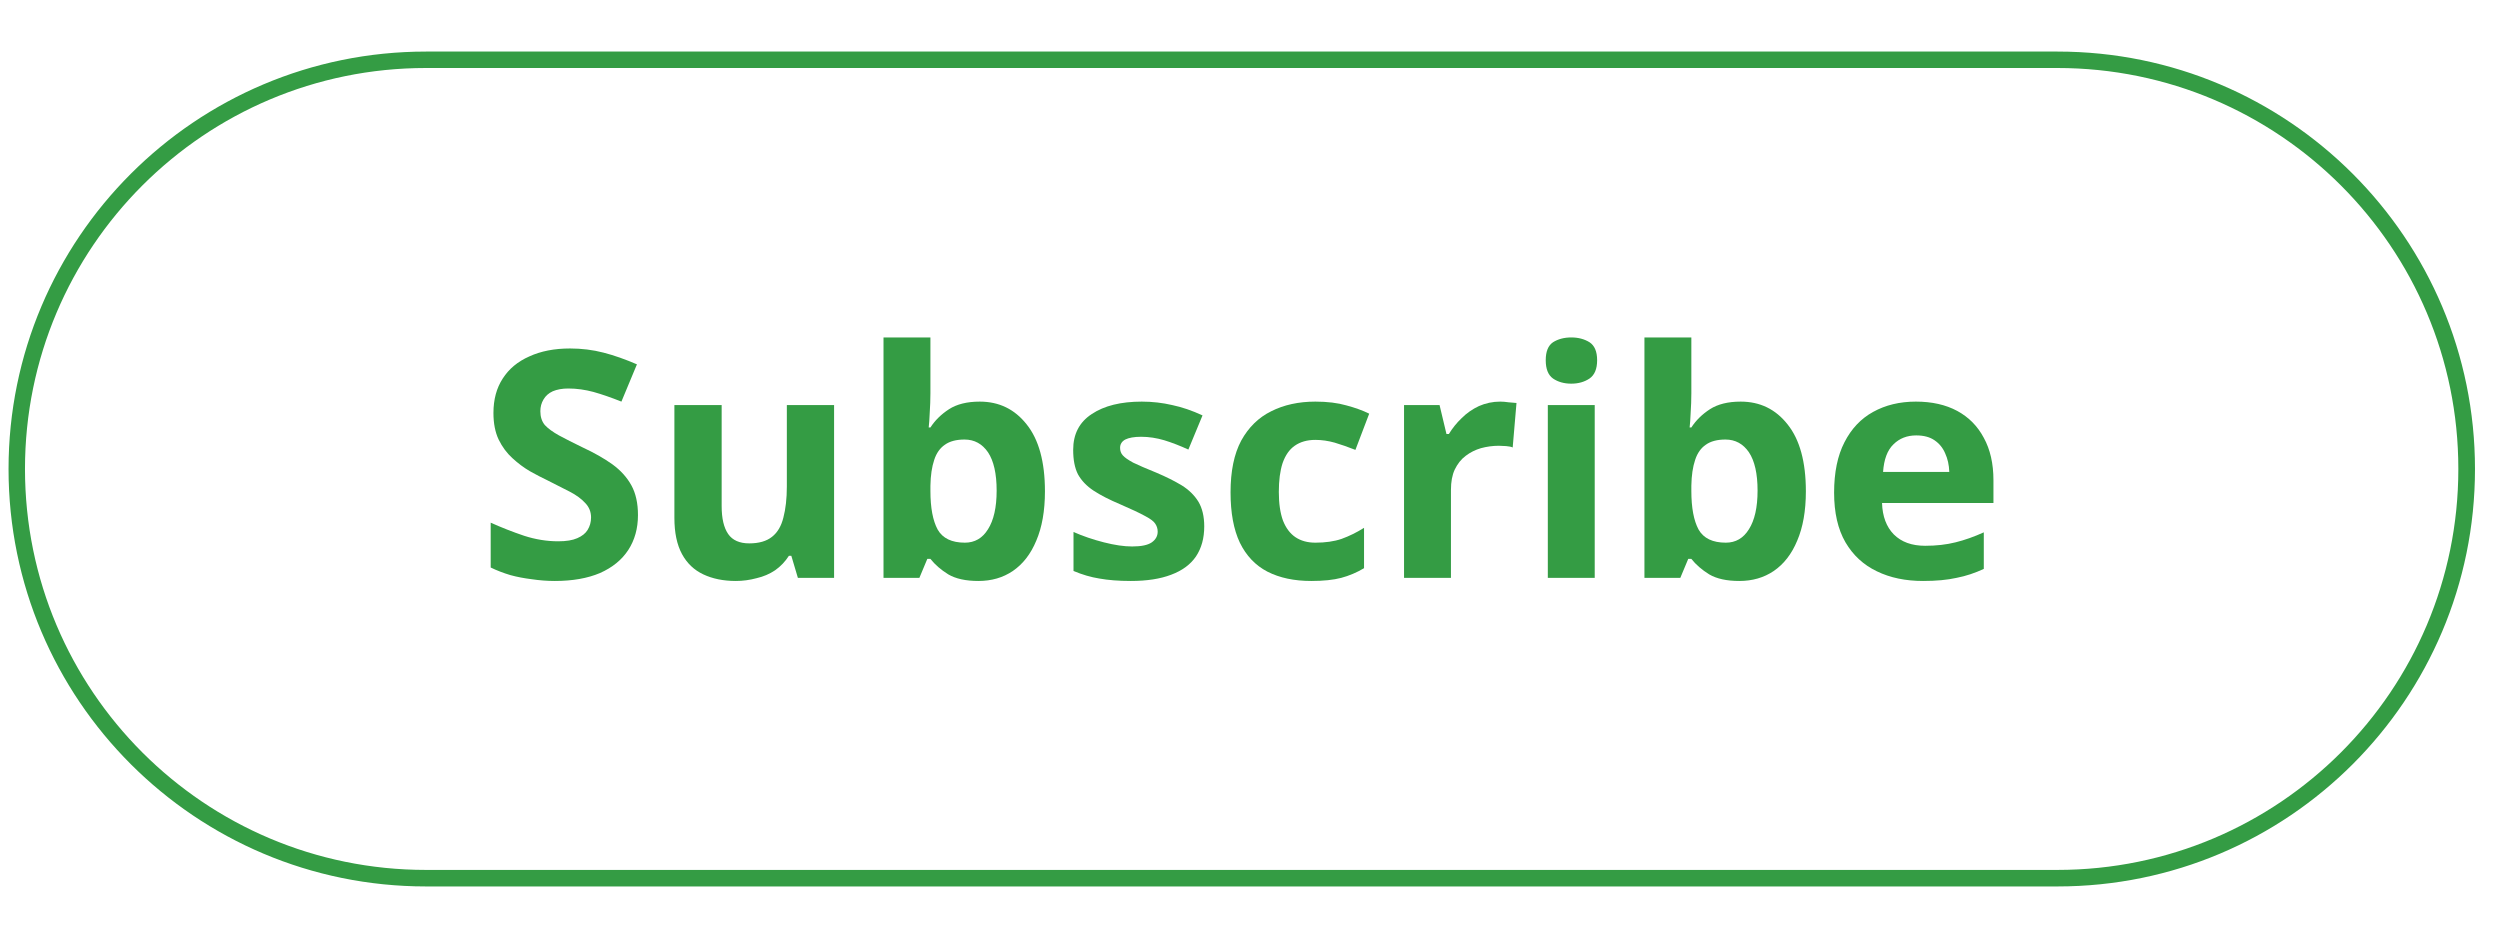 <svg xmlns="http://www.w3.org/2000/svg" xmlns:xlink="http://www.w3.org/1999/xlink" width="151" zoomAndPan="magnify" viewBox="0 0 113.25 42.75" height="57" preserveAspectRatio="xMidYMid meet" version="1.0"><defs><g/><clipPath id="d79829dda0"><path d="M 0.387 2.336 L 112.125 2.336 L 112.125 40.332 L 0.387 40.332 Z M 0.387 2.336 " clip-rule="nonzero"/></clipPath><clipPath id="a1ff83ce8b"><path d="M 19.297 2.336 L 93.207 2.336 C 103.652 2.336 112.117 10.801 112.117 21.246 C 112.117 31.691 103.652 40.156 93.207 40.156 L 19.297 40.156 C 8.852 40.156 0.387 31.691 0.387 21.246 C 0.387 10.801 8.852 2.336 19.297 2.336 Z M 19.297 2.336 " clip-rule="nonzero"/></clipPath></defs><g clip-path="url(#d79829dda0)"><g clip-path="url(#a1ff83ce8b)"><path stroke-linecap="butt" transform="matrix(0.745, 0, 0, 0.745, 0.386, 2.334)" fill="none" stroke-linejoin="miter" d="M 25.382 0.002 L 124.581 0.002 C 138.6 0.002 149.962 11.363 149.962 25.383 C 149.962 39.402 138.6 50.763 124.581 50.763 L 25.382 50.763 C 11.362 50.763 0.001 39.402 0.001 25.383 C 0.001 11.363 11.362 0.002 25.382 0.002 Z M 25.382 0.002 " stroke="#349c44" stroke-width="2" stroke-opacity="1" stroke-miterlimit="4"/></g></g><g fill="#349c44" fill-opacity="1"><g transform="translate(21.572, 26.177)"><g><path d="M 7.328 -2.844 C 7.328 -2.238 7.18 -1.711 6.891 -1.266 C 6.598 -0.816 6.172 -0.469 5.609 -0.219 C 5.047 0.02 4.363 0.141 3.562 0.141 C 3.207 0.141 2.859 0.113 2.516 0.062 C 2.18 0.02 1.859 -0.039 1.547 -0.125 C 1.234 -0.219 0.938 -0.332 0.656 -0.469 L 0.656 -2.5 C 1.145 -2.281 1.648 -2.082 2.172 -1.906 C 2.691 -1.738 3.207 -1.656 3.719 -1.656 C 4.082 -1.656 4.367 -1.703 4.578 -1.797 C 4.797 -1.891 4.953 -2.016 5.047 -2.172 C 5.148 -2.336 5.203 -2.523 5.203 -2.734 C 5.203 -2.992 5.113 -3.211 4.938 -3.391 C 4.77 -3.578 4.535 -3.75 4.234 -3.906 C 3.93 -4.062 3.594 -4.234 3.219 -4.422 C 2.977 -4.535 2.719 -4.672 2.438 -4.828 C 2.156 -4.992 1.891 -5.191 1.641 -5.422 C 1.391 -5.648 1.18 -5.93 1.016 -6.266 C 0.859 -6.598 0.781 -7 0.781 -7.469 C 0.781 -8.082 0.922 -8.602 1.203 -9.031 C 1.484 -9.469 1.883 -9.801 2.406 -10.031 C 2.926 -10.27 3.539 -10.391 4.25 -10.391 C 4.781 -10.391 5.285 -10.328 5.766 -10.203 C 6.254 -10.078 6.758 -9.898 7.281 -9.672 L 6.578 -7.984 C 6.109 -8.172 5.688 -8.316 5.312 -8.422 C 4.938 -8.523 4.555 -8.578 4.172 -8.578 C 3.898 -8.578 3.664 -8.535 3.469 -8.453 C 3.281 -8.367 3.141 -8.242 3.047 -8.078 C 2.953 -7.922 2.906 -7.742 2.906 -7.547 C 2.906 -7.297 2.973 -7.086 3.109 -6.922 C 3.254 -6.766 3.469 -6.609 3.75 -6.453 C 4.039 -6.297 4.398 -6.113 4.828 -5.906 C 5.348 -5.664 5.797 -5.41 6.172 -5.141 C 6.547 -4.867 6.832 -4.551 7.031 -4.188 C 7.227 -3.832 7.328 -3.383 7.328 -2.844 Z M 7.328 -2.844 "/></g></g></g><g fill="#349c44" fill-opacity="1"><g transform="translate(29.472, 26.177)"><g><path d="M 8.312 -7.828 L 8.312 0 L 6.672 0 L 6.375 -1 L 6.266 -1 C 6.098 -0.738 5.891 -0.52 5.641 -0.344 C 5.391 -0.176 5.109 -0.055 4.797 0.016 C 4.492 0.098 4.18 0.141 3.859 0.141 C 3.297 0.141 2.805 0.039 2.391 -0.156 C 1.973 -0.352 1.648 -0.66 1.422 -1.078 C 1.191 -1.504 1.078 -2.051 1.078 -2.719 L 1.078 -7.828 L 3.219 -7.828 L 3.219 -3.25 C 3.219 -2.695 3.316 -2.273 3.516 -1.984 C 3.711 -1.703 4.031 -1.562 4.469 -1.562 C 4.906 -1.562 5.25 -1.66 5.5 -1.859 C 5.75 -2.055 5.922 -2.348 6.016 -2.734 C 6.117 -3.117 6.172 -3.586 6.172 -4.141 L 6.172 -7.828 Z M 8.312 -7.828 "/></g></g></g><g fill="#349c44" fill-opacity="1"><g transform="translate(38.898, 26.177)"><g><path d="M 3.25 -10.891 L 3.25 -8.359 C 3.25 -8.066 3.238 -7.773 3.219 -7.484 C 3.207 -7.191 3.191 -6.969 3.172 -6.812 L 3.25 -6.812 C 3.457 -7.133 3.738 -7.41 4.094 -7.641 C 4.445 -7.867 4.91 -7.984 5.484 -7.984 C 6.359 -7.984 7.066 -7.641 7.609 -6.953 C 8.16 -6.266 8.438 -5.254 8.438 -3.922 C 8.438 -3.035 8.305 -2.289 8.047 -1.688 C 7.797 -1.082 7.441 -0.625 6.984 -0.312 C 6.535 -0.008 6.016 0.141 5.422 0.141 C 4.848 0.141 4.395 0.039 4.062 -0.156 C 3.727 -0.363 3.457 -0.598 3.25 -0.859 L 3.109 -0.859 L 2.75 0 L 1.125 0 L 1.125 -10.891 Z M 4.797 -6.266 C 4.422 -6.266 4.125 -6.188 3.906 -6.031 C 3.688 -5.883 3.523 -5.656 3.422 -5.344 C 3.316 -5.031 3.258 -4.641 3.25 -4.172 L 3.25 -3.938 C 3.25 -3.176 3.359 -2.594 3.578 -2.188 C 3.805 -1.789 4.219 -1.594 4.812 -1.594 C 5.258 -1.594 5.609 -1.797 5.859 -2.203 C 6.117 -2.609 6.25 -3.191 6.25 -3.953 C 6.25 -4.723 6.117 -5.301 5.859 -5.688 C 5.598 -6.07 5.242 -6.266 4.797 -6.266 Z M 4.797 -6.266 "/></g></g></g><g fill="#349c44" fill-opacity="1"><g transform="translate(47.974, 26.177)"><g><path d="M 6.578 -2.328 C 6.578 -1.797 6.453 -1.344 6.203 -0.969 C 5.953 -0.602 5.578 -0.328 5.078 -0.141 C 4.586 0.047 3.977 0.141 3.25 0.141 C 2.695 0.141 2.223 0.102 1.828 0.031 C 1.441 -0.031 1.051 -0.145 0.656 -0.312 L 0.656 -2.078 C 1.082 -1.891 1.539 -1.734 2.031 -1.609 C 2.52 -1.484 2.945 -1.422 3.312 -1.422 C 3.727 -1.422 4.023 -1.484 4.203 -1.609 C 4.379 -1.734 4.469 -1.895 4.469 -2.094 C 4.469 -2.227 4.43 -2.348 4.359 -2.453 C 4.297 -2.555 4.145 -2.672 3.906 -2.797 C 3.664 -2.93 3.289 -3.109 2.781 -3.328 C 2.289 -3.535 1.883 -3.742 1.562 -3.953 C 1.25 -4.16 1.016 -4.406 0.859 -4.688 C 0.711 -4.977 0.641 -5.348 0.641 -5.797 C 0.641 -6.516 0.922 -7.055 1.484 -7.422 C 2.047 -7.797 2.801 -7.984 3.75 -7.984 C 4.227 -7.984 4.688 -7.93 5.125 -7.828 C 5.57 -7.734 6.031 -7.578 6.5 -7.359 L 5.859 -5.812 C 5.473 -5.988 5.109 -6.129 4.766 -6.234 C 4.422 -6.336 4.07 -6.391 3.719 -6.391 C 3.406 -6.391 3.164 -6.348 3 -6.266 C 2.844 -6.18 2.766 -6.055 2.766 -5.891 C 2.766 -5.754 2.805 -5.641 2.891 -5.547 C 2.973 -5.453 3.129 -5.344 3.359 -5.219 C 3.598 -5.102 3.945 -4.953 4.406 -4.766 C 4.852 -4.578 5.238 -4.383 5.562 -4.188 C 5.883 -3.988 6.133 -3.742 6.312 -3.453 C 6.488 -3.16 6.578 -2.785 6.578 -2.328 Z M 6.578 -2.328 "/></g></g></g><g fill="#349c44" fill-opacity="1"><g transform="translate(55.103, 26.177)"><g><path d="M 4.297 0.141 C 3.523 0.141 2.863 0 2.312 -0.281 C 1.77 -0.562 1.352 -1 1.062 -1.594 C 0.781 -2.188 0.641 -2.945 0.641 -3.875 C 0.641 -4.832 0.801 -5.613 1.125 -6.219 C 1.457 -6.82 1.91 -7.266 2.484 -7.547 C 3.055 -7.836 3.723 -7.984 4.484 -7.984 C 5.023 -7.984 5.492 -7.926 5.891 -7.812 C 6.285 -7.707 6.629 -7.582 6.922 -7.438 L 6.297 -5.797 C 5.961 -5.93 5.648 -6.039 5.359 -6.125 C 5.066 -6.207 4.773 -6.25 4.484 -6.25 C 4.109 -6.25 3.797 -6.16 3.547 -5.984 C 3.305 -5.816 3.125 -5.555 3 -5.203 C 2.883 -4.848 2.828 -4.41 2.828 -3.891 C 2.828 -3.367 2.891 -2.938 3.016 -2.594 C 3.148 -2.258 3.336 -2.008 3.578 -1.844 C 3.828 -1.676 4.129 -1.594 4.484 -1.594 C 4.93 -1.594 5.328 -1.648 5.672 -1.766 C 6.016 -1.891 6.352 -2.055 6.688 -2.266 L 6.688 -0.438 C 6.352 -0.238 6.008 -0.094 5.656 0 C 5.301 0.094 4.848 0.141 4.297 0.141 Z M 4.297 0.141 "/></g></g></g><g fill="#349c44" fill-opacity="1"><g transform="translate(62.478, 26.177)"><g><path d="M 5.484 -7.984 C 5.598 -7.984 5.723 -7.973 5.859 -7.953 C 6.004 -7.941 6.125 -7.93 6.219 -7.922 L 6.047 -5.906 C 5.984 -5.938 5.883 -5.957 5.75 -5.969 C 5.625 -5.977 5.516 -5.984 5.422 -5.984 C 5.141 -5.984 4.867 -5.945 4.609 -5.875 C 4.359 -5.801 4.129 -5.688 3.922 -5.531 C 3.711 -5.375 3.547 -5.164 3.422 -4.906 C 3.305 -4.656 3.25 -4.348 3.25 -3.984 L 3.25 0 L 1.125 0 L 1.125 -7.828 L 2.734 -7.828 L 3.047 -6.516 L 3.156 -6.516 C 3.312 -6.773 3.504 -7.016 3.734 -7.234 C 3.961 -7.461 4.223 -7.645 4.516 -7.781 C 4.816 -7.914 5.141 -7.984 5.484 -7.984 Z M 5.484 -7.984 "/></g></g></g><g fill="#349c44" fill-opacity="1"><g transform="translate(68.991, 26.177)"><g><path d="M 3.25 -7.828 L 3.25 0 L 1.125 0 L 1.125 -7.828 Z M 2.188 -10.891 C 2.508 -10.891 2.785 -10.816 3.016 -10.672 C 3.242 -10.523 3.359 -10.254 3.359 -9.859 C 3.359 -9.461 3.242 -9.188 3.016 -9.031 C 2.785 -8.875 2.508 -8.797 2.188 -8.797 C 1.863 -8.797 1.586 -8.875 1.359 -9.031 C 1.141 -9.188 1.031 -9.461 1.031 -9.859 C 1.031 -10.254 1.141 -10.523 1.359 -10.672 C 1.586 -10.816 1.863 -10.891 2.188 -10.891 Z M 2.188 -10.891 "/></g></g></g><g fill="#349c44" fill-opacity="1"><g transform="translate(73.368, 26.177)"><g><path d="M 3.25 -10.891 L 3.25 -8.359 C 3.25 -8.066 3.238 -7.773 3.219 -7.484 C 3.207 -7.191 3.191 -6.969 3.172 -6.812 L 3.25 -6.812 C 3.457 -7.133 3.738 -7.41 4.094 -7.641 C 4.445 -7.867 4.91 -7.984 5.484 -7.984 C 6.359 -7.984 7.066 -7.641 7.609 -6.953 C 8.16 -6.266 8.438 -5.254 8.438 -3.922 C 8.438 -3.035 8.305 -2.289 8.047 -1.688 C 7.797 -1.082 7.441 -0.625 6.984 -0.312 C 6.535 -0.008 6.016 0.141 5.422 0.141 C 4.848 0.141 4.395 0.039 4.062 -0.156 C 3.727 -0.363 3.457 -0.598 3.25 -0.859 L 3.109 -0.859 L 2.75 0 L 1.125 0 L 1.125 -10.891 Z M 4.797 -6.266 C 4.422 -6.266 4.125 -6.188 3.906 -6.031 C 3.688 -5.883 3.523 -5.656 3.422 -5.344 C 3.316 -5.031 3.258 -4.641 3.25 -4.172 L 3.25 -3.938 C 3.25 -3.176 3.359 -2.594 3.578 -2.188 C 3.805 -1.789 4.219 -1.594 4.812 -1.594 C 5.258 -1.594 5.609 -1.797 5.859 -2.203 C 6.117 -2.609 6.25 -3.191 6.25 -3.953 C 6.25 -4.723 6.117 -5.301 5.859 -5.688 C 5.598 -6.07 5.242 -6.266 4.797 -6.266 Z M 4.797 -6.266 "/></g></g></g><g fill="#349c44" fill-opacity="1"><g transform="translate(82.444, 26.177)"><g><path d="M 4.344 -7.984 C 5.07 -7.984 5.695 -7.844 6.219 -7.562 C 6.738 -7.281 7.141 -6.875 7.422 -6.344 C 7.711 -5.82 7.859 -5.18 7.859 -4.422 L 7.859 -3.391 L 2.812 -3.391 C 2.832 -2.785 3.008 -2.312 3.344 -1.969 C 3.688 -1.625 4.16 -1.453 4.766 -1.453 C 5.266 -1.453 5.723 -1.504 6.141 -1.609 C 6.555 -1.711 6.984 -1.863 7.422 -2.062 L 7.422 -0.406 C 7.023 -0.219 6.613 -0.082 6.188 0 C 5.77 0.094 5.266 0.141 4.672 0.141 C 3.879 0.141 3.18 -0.004 2.578 -0.297 C 1.973 -0.586 1.5 -1.023 1.156 -1.609 C 0.812 -2.203 0.641 -2.953 0.641 -3.859 C 0.641 -4.773 0.797 -5.535 1.109 -6.141 C 1.422 -6.754 1.852 -7.211 2.406 -7.516 C 2.969 -7.828 3.613 -7.984 4.344 -7.984 Z M 4.359 -6.453 C 3.941 -6.453 3.598 -6.316 3.328 -6.047 C 3.055 -5.785 2.898 -5.367 2.859 -4.797 L 5.859 -4.797 C 5.848 -5.117 5.785 -5.398 5.672 -5.641 C 5.566 -5.891 5.406 -6.086 5.188 -6.234 C 4.977 -6.379 4.703 -6.453 4.359 -6.453 Z M 4.359 -6.453 "/></g></g></g></svg>